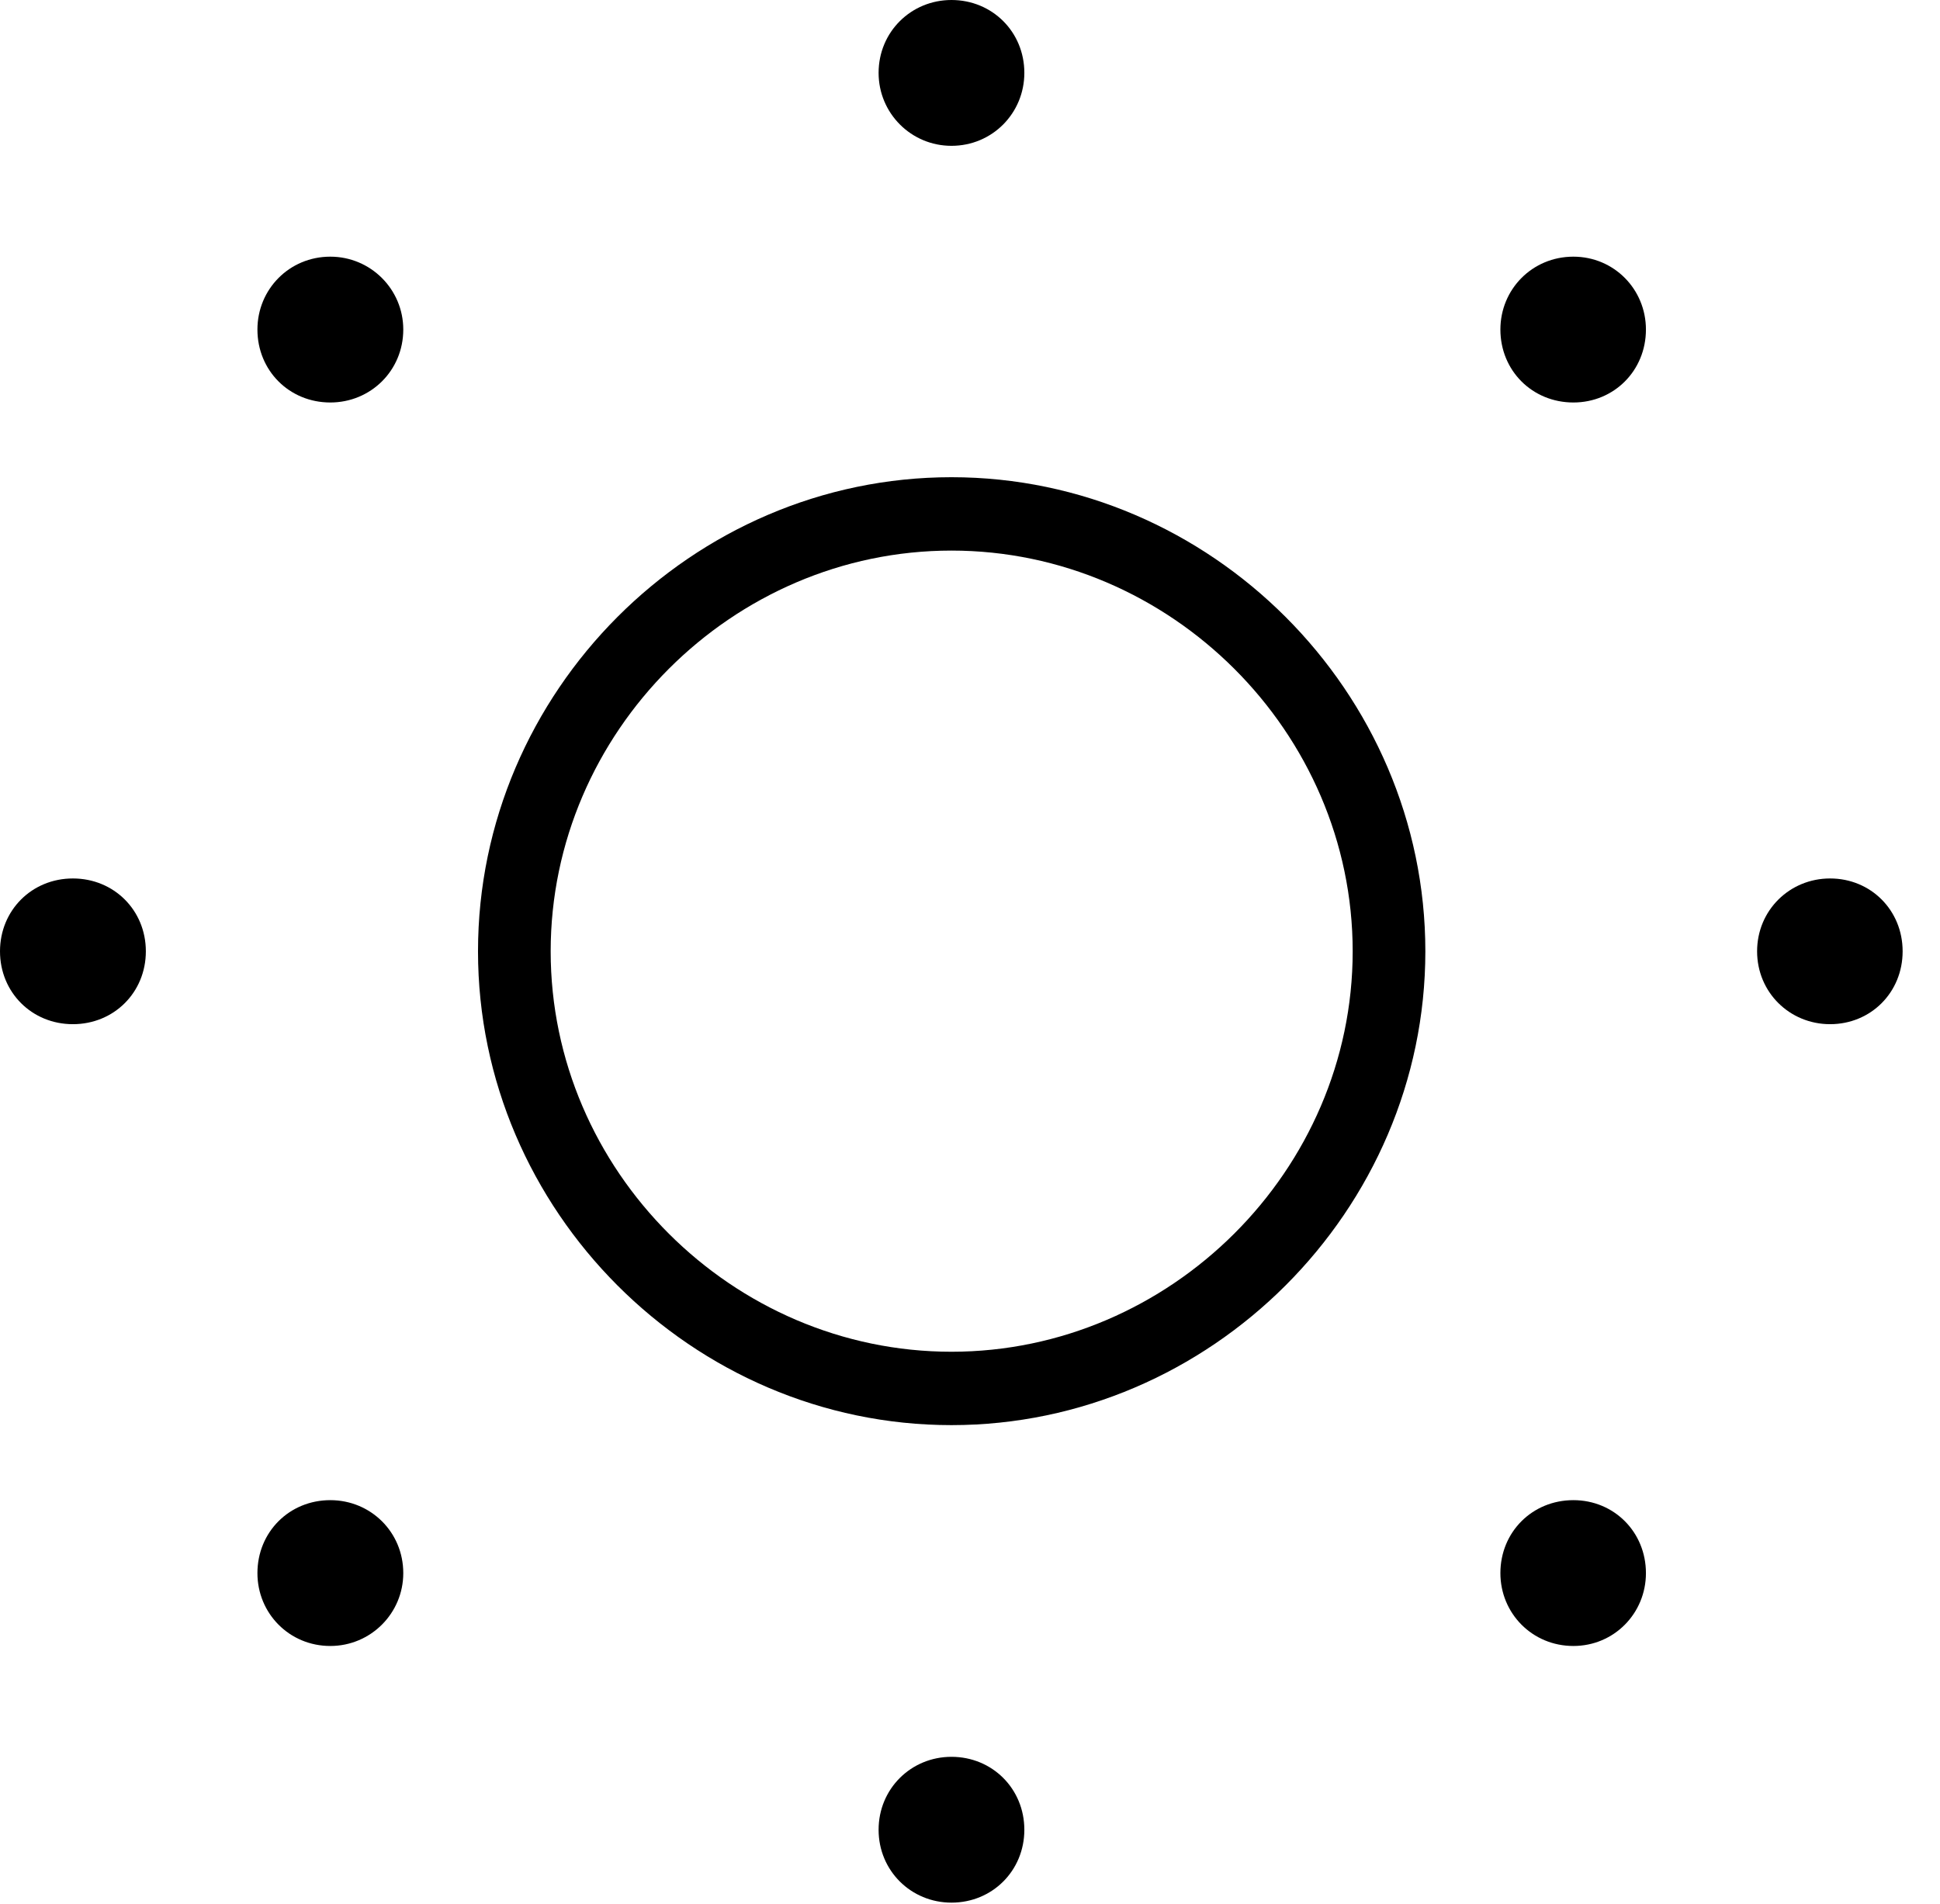 <?xml version="1.0" encoding="UTF-8"?><!--Generator: Apple Native CoreSVG 232.5--><!DOCTYPE svg
PUBLIC "-//W3C//DTD SVG 1.1//EN"
       "http://www.w3.org/Graphics/SVG/1.1/DTD/svg11.dtd"><svg version="1.1" xmlns="http://www.w3.org/2000/svg" xmlns:xlink="http://www.w3.org/1999/xlink" width="18.795" height="18.446"><g><rect height="18.446" opacity="0" width="18.795" x="0" y="0"/><path d="M9.218 1.413C9.613 1.413 9.924 1.097 9.924 0.706C9.924 0.309 9.613 0 9.218 0C8.827 0 8.512 0.309 8.512 0.706C8.512 1.097 8.827 1.413 9.218 1.413ZM15.243 3.9C15.637 3.9 15.946 3.591 15.946 3.193C15.946 2.803 15.637 2.487 15.243 2.487C14.845 2.487 14.536 2.803 14.536 3.193C14.536 3.591 14.845 3.9 15.243 3.9ZM17.73 9.924C18.125 9.924 18.433 9.616 18.433 9.218C18.433 8.82 18.125 8.512 17.73 8.512C17.339 8.512 17.023 8.82 17.023 9.218C17.023 9.616 17.339 9.924 17.73 9.924ZM15.243 15.949C15.637 15.949 15.946 15.633 15.946 15.243C15.946 14.845 15.637 14.536 15.243 14.536C14.845 14.536 14.536 14.845 14.536 15.243C14.536 15.633 14.845 15.949 15.243 15.949ZM9.218 18.436C9.613 18.436 9.924 18.127 9.924 17.73C9.924 17.332 9.613 17.023 9.218 17.023C8.827 17.023 8.512 17.332 8.512 17.73C8.512 18.127 8.827 18.436 9.218 18.436ZM3.2 15.949C3.591 15.949 3.907 15.633 3.907 15.243C3.907 14.845 3.591 14.536 3.2 14.536C2.803 14.536 2.494 14.845 2.494 15.243C2.494 15.633 2.803 15.949 3.2 15.949ZM0.706 9.924C1.104 9.924 1.413 9.616 1.413 9.218C1.413 8.82 1.104 8.512 0.706 8.512C0.309 8.512 0 8.82 0 9.218C0 9.616 0.309 9.924 0.706 9.924ZM3.2 3.9C3.591 3.9 3.907 3.591 3.907 3.193C3.907 2.803 3.591 2.487 3.2 2.487C2.803 2.487 2.494 2.803 2.494 3.193C2.494 3.591 2.803 3.9 3.2 3.9Z" fill="rgba(0,0,0,1)"/><path d="M9.218 13.809C11.729 13.809 13.809 11.729 13.809 9.218C13.809 6.704 11.729 4.624 9.218 4.624C6.704 4.624 4.631 6.704 4.631 9.218C4.631 11.729 6.704 13.809 9.218 13.809ZM9.218 13.098C7.093 13.098 5.335 11.34 5.335 9.218C5.335 7.096 7.093 5.335 9.218 5.335C11.34 5.335 13.105 7.093 13.105 9.218C13.105 11.34 11.34 13.098 9.218 13.098Z" fill="rgba(0,0,0,1)"/></g></svg>